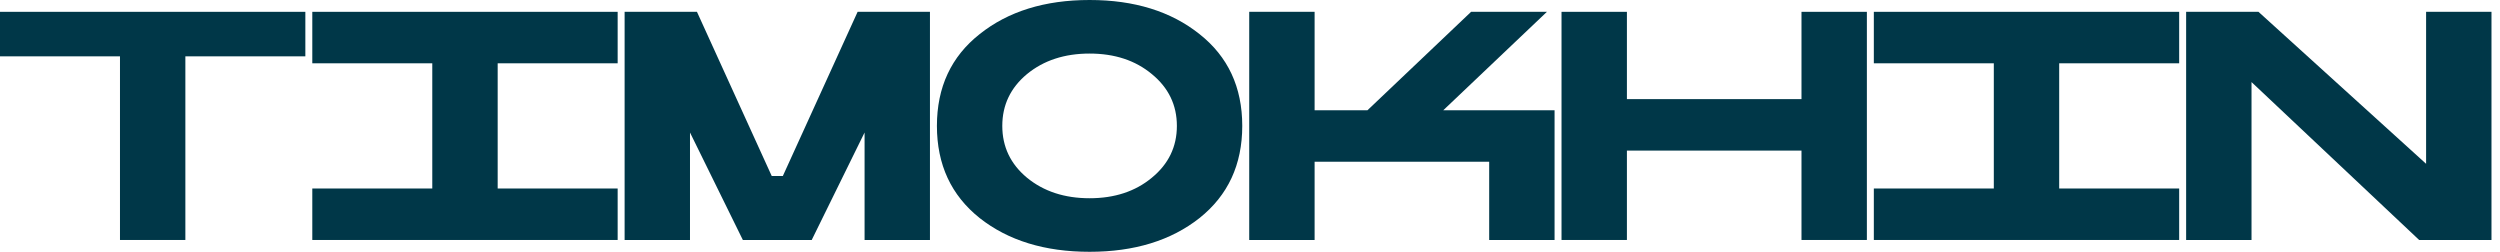 <?xml version="1.0" encoding="UTF-8"?> <svg xmlns="http://www.w3.org/2000/svg" width="278" height="28" viewBox="0 0 278 28" fill="none"><path d="M33.955 1.315V6.265H20.613V26.685H13.342V6.265H0V1.315H33.955Z" fill="#003748"></path><path d="M68.683 1.315V7.039H55.341V20.961H68.683V26.685H34.728V20.961H48.07V7.039H34.728V1.315H68.683Z" fill="#003748"></path><path d="M103.411 26.685H96.141V14.735L90.263 26.685H82.605L76.727 14.735V26.685H69.457V1.315H77.501L85.815 19.569H87.053L95.367 1.315H103.411V26.685Z" fill="#003748"></path><path d="M133.383 3.79C136.554 6.291 138.139 9.694 138.139 14C138.139 18.306 136.554 21.722 133.383 24.249C130.212 26.75 126.138 28 121.162 28C116.186 28 112.113 26.75 108.942 24.249C105.77 21.722 104.185 18.306 104.185 14C104.185 9.694 105.77 6.291 108.942 3.79C112.113 1.263 116.186 0 121.162 0C126.138 0 130.212 1.263 133.383 3.79ZM128.085 19.762C129.941 18.241 130.869 16.32 130.869 14C130.869 11.68 129.941 9.759 128.085 8.238C126.254 6.716 123.947 5.956 121.162 5.956C118.378 5.956 116.057 6.716 114.201 8.238C112.371 9.759 111.455 11.68 111.455 14C111.455 16.32 112.371 18.241 114.201 19.762C116.057 21.284 118.378 22.044 121.162 22.044C123.947 22.044 126.254 21.284 128.085 19.762Z" fill="#003748"></path><path d="M138.913 1.315H146.184V12.26H152.062L163.586 1.315H172.017L160.493 12.26H172.868V26.685H165.597V17.983H146.184V26.685H138.913V1.315Z" fill="#003748"></path><path d="M180.912 26.685H173.641V1.315H180.912V11.022H200.326V1.315H207.596V26.685H200.326V16.746H180.912V26.685Z" fill="#003748"></path><path d="M242.324 1.315V7.039H228.982V20.961H242.324V26.685H208.37V20.961H221.712V7.039H208.37V1.315H242.324Z" fill="#003748"></path><path d="M250.369 26.685H243.098V1.315H251.142L269.782 18.215V1.315H277.053V26.685H269.009L250.369 9.127V26.685Z" fill="#003748"></path></svg> 